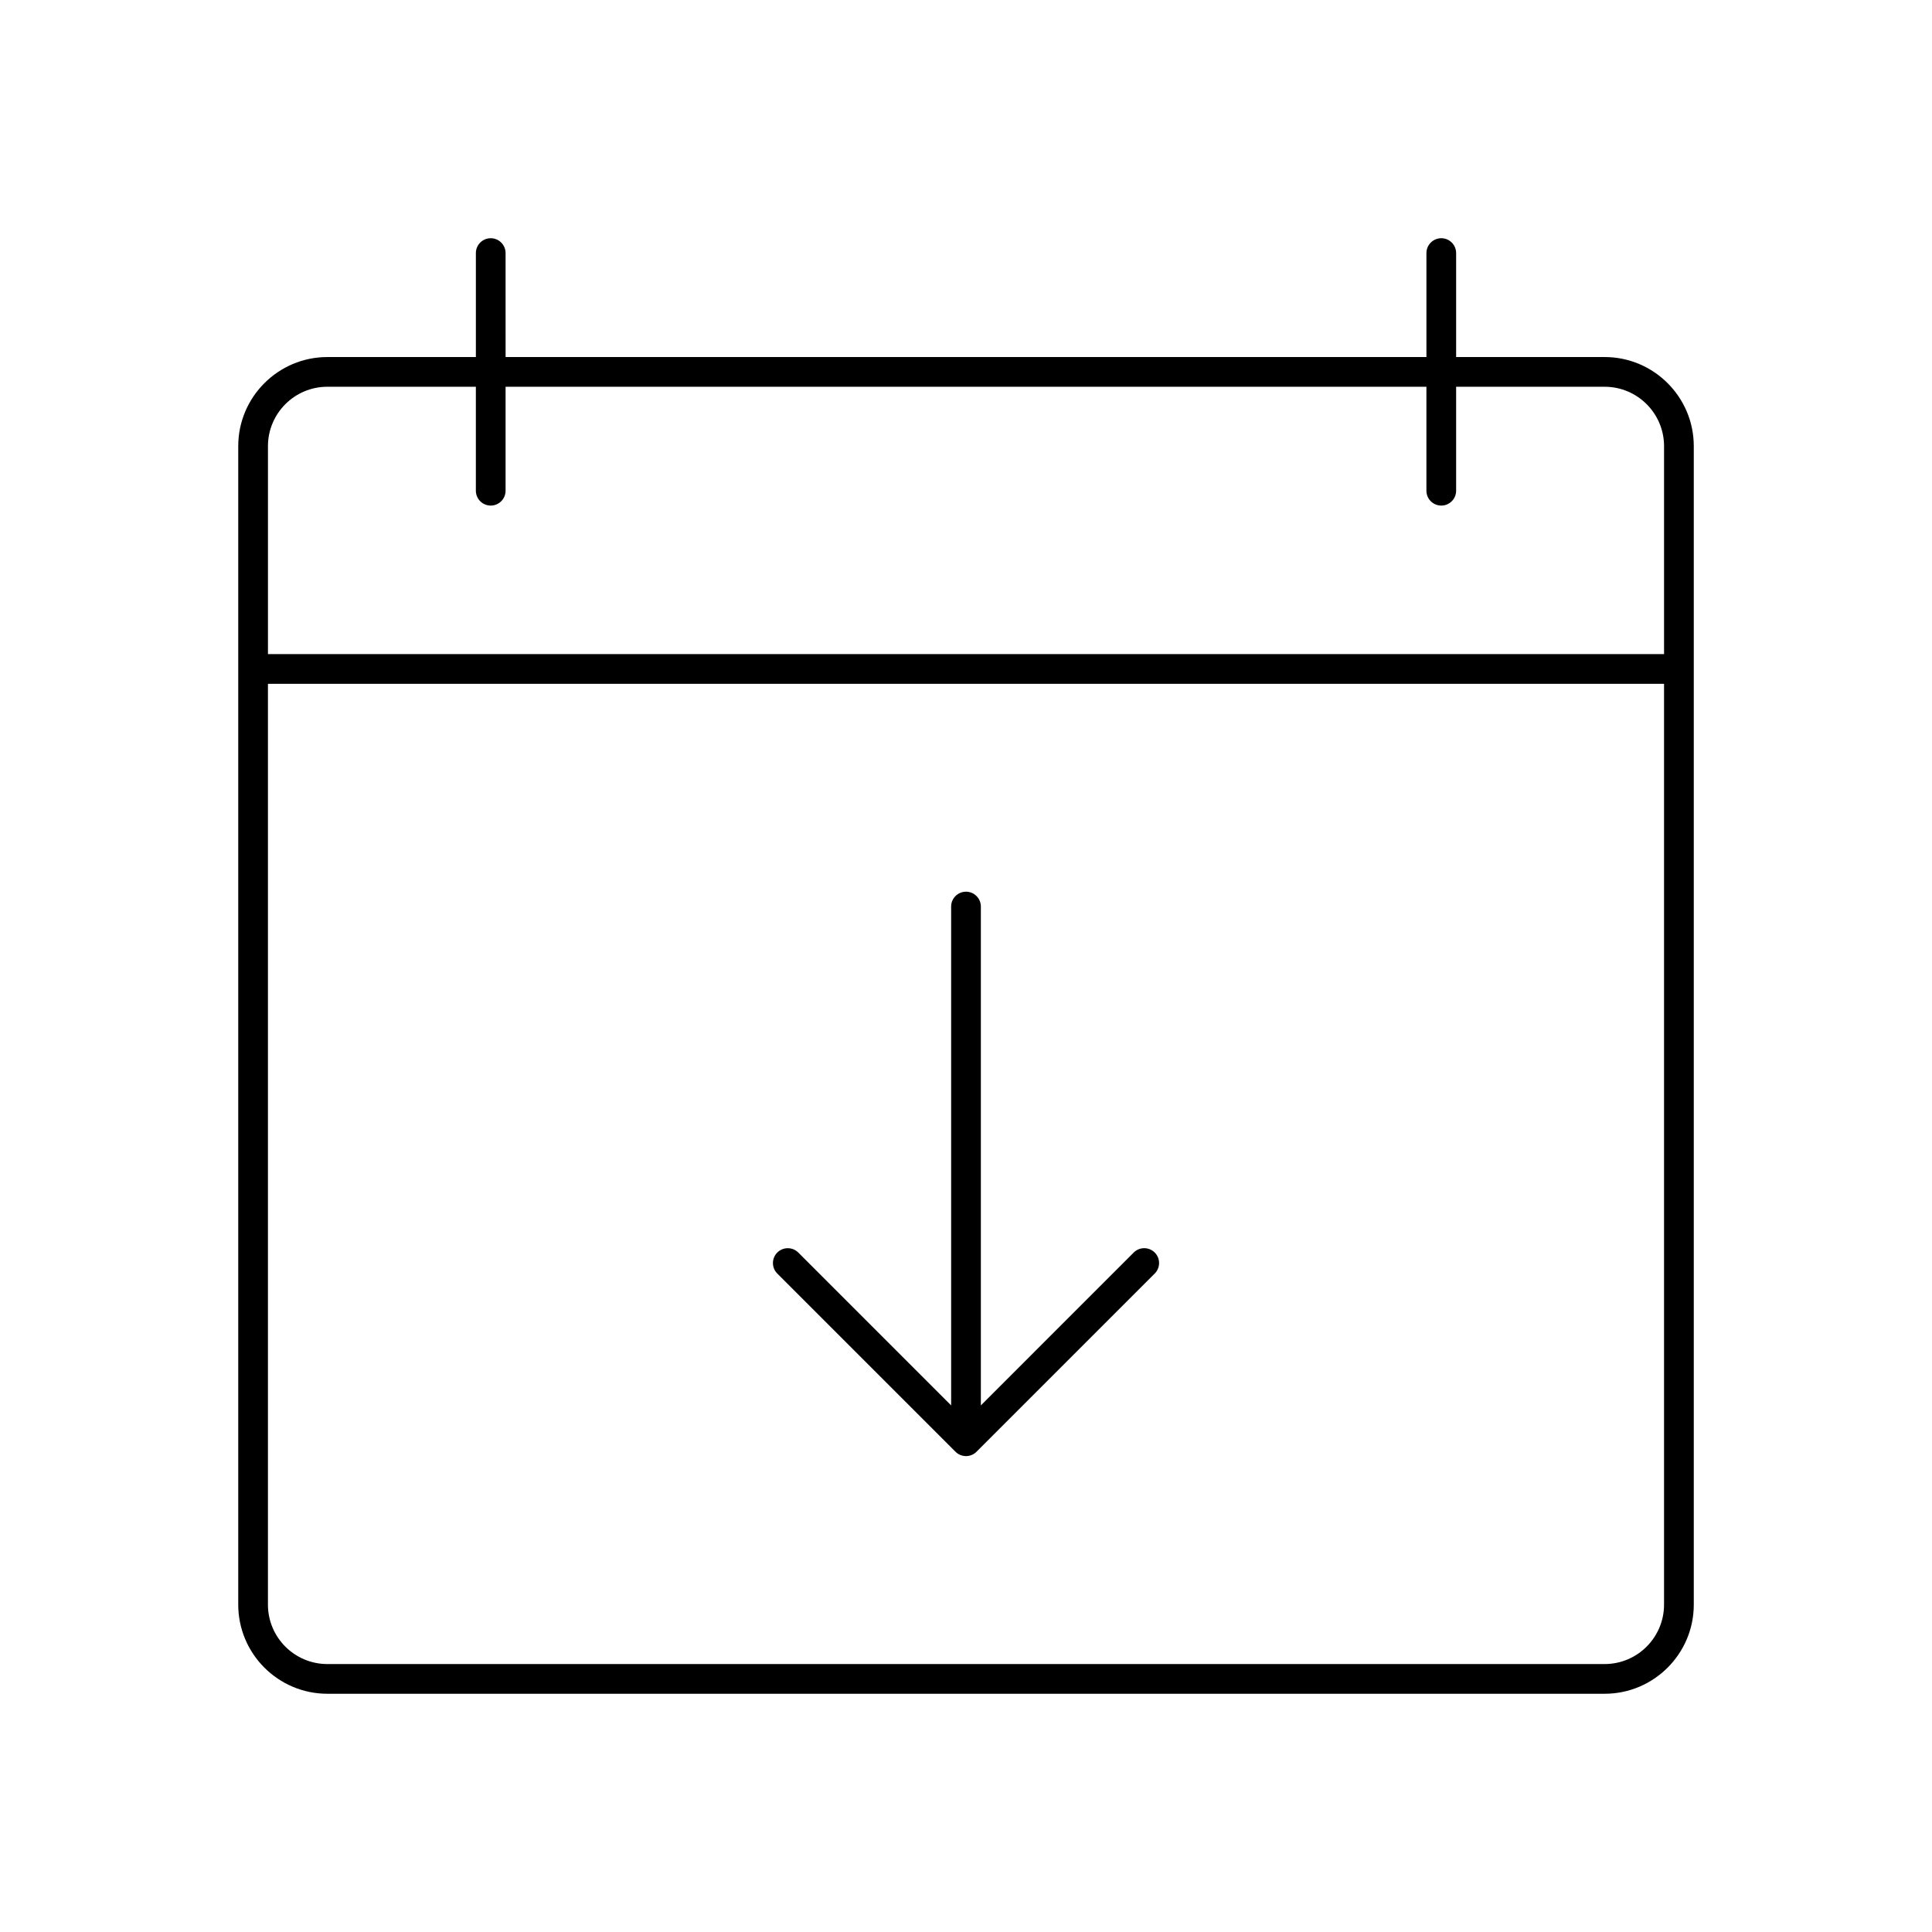 <?xml version="1.0" encoding="UTF-8"?>
<!-- The Best Svg Icon site in the world: iconSvg.co, Visit us! https://iconsvg.co -->
<svg fill="#000000" width="800px" height="800px" version="1.1" viewBox="144 144 512 512" xmlns="http://www.w3.org/2000/svg">
 <g>
  <path d="m569.25 238.62h-39.359v-27.551c0-2.172-1.762-3.938-3.938-3.938-2.172 0-3.934 1.766-3.934 3.938v27.551h-244.03l-0.004-27.551c0-2.172-1.762-3.938-3.938-3.938-2.168 0-3.934 1.766-3.934 3.938v27.551h-39.359c-13.02 0-23.617 10.598-23.617 23.617v307.01c0 13.02 10.598 23.617 23.617 23.617h338.5c13.02 0 23.617-10.598 23.617-23.617v-307.01c0-13.02-10.598-23.617-23.617-23.617zm-338.5 7.871h39.359v27.555c0 2.172 1.762 3.938 3.938 3.938 2.172 0 3.938-1.762 3.938-3.938v-27.551h244.03v27.551c0 2.172 1.762 3.938 3.938 3.938 2.172 0 3.938-1.762 3.938-3.938v-27.551h39.359c8.684 0 15.742 7.062 15.742 15.742v55.105h-369.98v-55.105c0-8.684 7.059-15.746 15.742-15.746zm338.5 338.5h-338.5c-8.684 0-15.742-7.062-15.742-15.742v-244.03h369.98v244.03c0 8.68-7.062 15.742-15.746 15.742z"/>
  <path d="m444.45 475.93-40.512 40.516v-132.2c0-2.172-1.762-3.938-3.938-3.938-2.172 0-3.938 1.762-3.938 3.938v132.2l-40.508-40.508c-1.535-1.535-4.031-1.535-5.566 0s-1.535 4.031 0 5.566l47.23 47.223c0.363 0.371 0.805 0.66 1.281 0.859 0.48 0.188 0.992 0.297 1.504 0.297s1.023-0.109 1.504-0.301c0.488-0.195 0.922-0.488 1.281-0.859l47.23-47.223c1.535-1.535 1.535-4.031 0-5.566-1.535-1.531-4.027-1.539-5.57-0.004z"/>
 </g>
</svg>